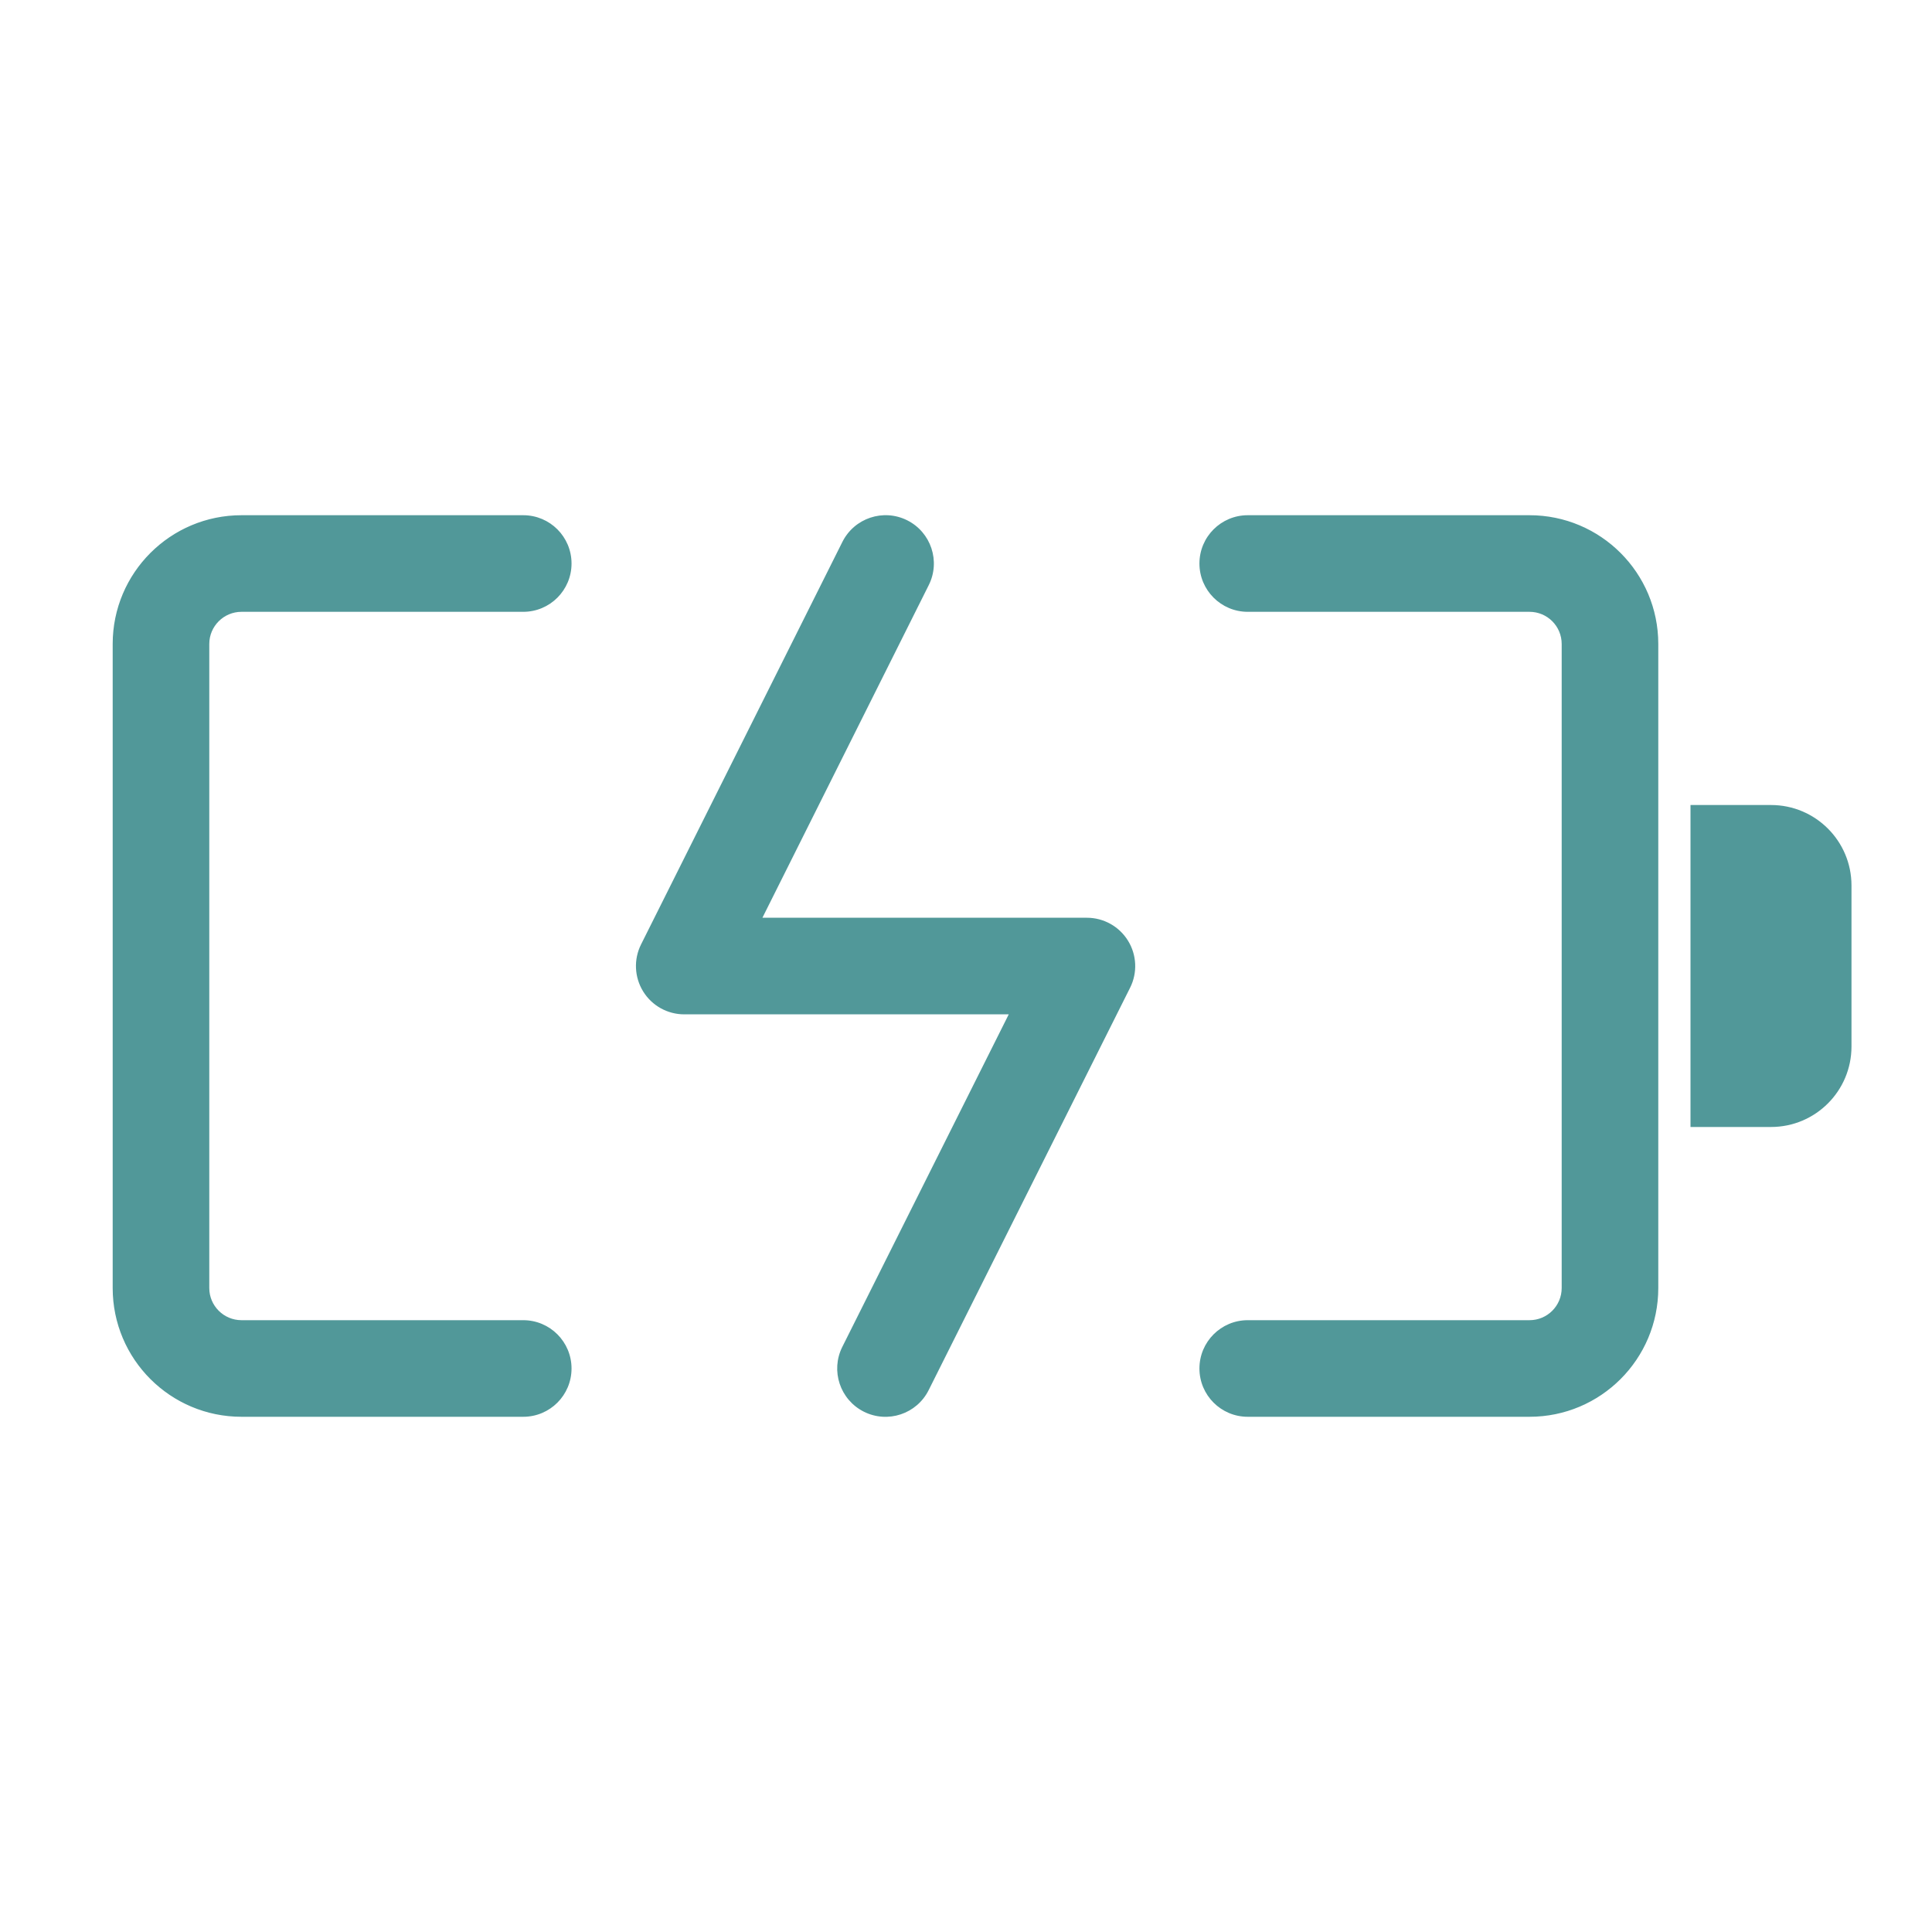 <svg xmlns="http://www.w3.org/2000/svg" width="40" height="40" viewBox="0 0 40 40" fill="none"><path fill-rule="evenodd" clip-rule="evenodd" d="M19.229 12.114C19.476 11.62 19.276 11.019 18.782 10.772C18.288 10.525 17.688 10.726 17.441 11.219L13.272 19.554C13.117 19.864 13.134 20.232 13.316 20.527C13.498 20.822 13.82 21.001 14.167 21.001H20.885L17.439 27.886C17.192 28.38 17.392 28.98 17.886 29.228C18.38 29.475 18.98 29.275 19.227 28.781L23.398 20.449C23.553 20.139 23.536 19.77 23.354 19.476C23.172 19.181 22.85 19.001 22.503 19.001H15.785L19.229 12.114ZM5 10.667C3.527 10.667 2.333 11.861 2.333 13.333V26.667C2.333 28.14 3.527 29.333 5 29.333H10.833C11.386 29.333 11.833 28.886 11.833 28.333C11.833 27.781 11.386 27.333 10.833 27.333H5C4.632 27.333 4.333 27.035 4.333 26.667V13.333C4.333 12.965 4.632 12.667 5 12.667H10.833C11.386 12.667 11.833 12.219 11.833 11.667C11.833 11.114 11.386 10.667 10.833 10.667H5ZM25.833 10.667C25.281 10.667 24.833 11.114 24.833 11.667C24.833 12.219 25.281 12.667 25.833 12.667H31.667C32.035 12.667 32.333 12.965 32.333 13.333V26.667C32.333 27.035 32.035 27.333 31.667 27.333H25.833C25.281 27.333 24.833 27.781 24.833 28.333C24.833 28.886 25.281 29.333 25.833 29.333H31.667C33.139 29.333 34.333 28.14 34.333 26.667V13.333C34.333 11.861 33.139 10.667 31.667 10.667H25.833ZM36.667 16.667H35V23.333H36.667C37.587 23.333 38.333 22.587 38.333 21.667V18.333C38.333 17.413 37.587 16.667 36.667 16.667Z" fill="#519899"></path></svg>